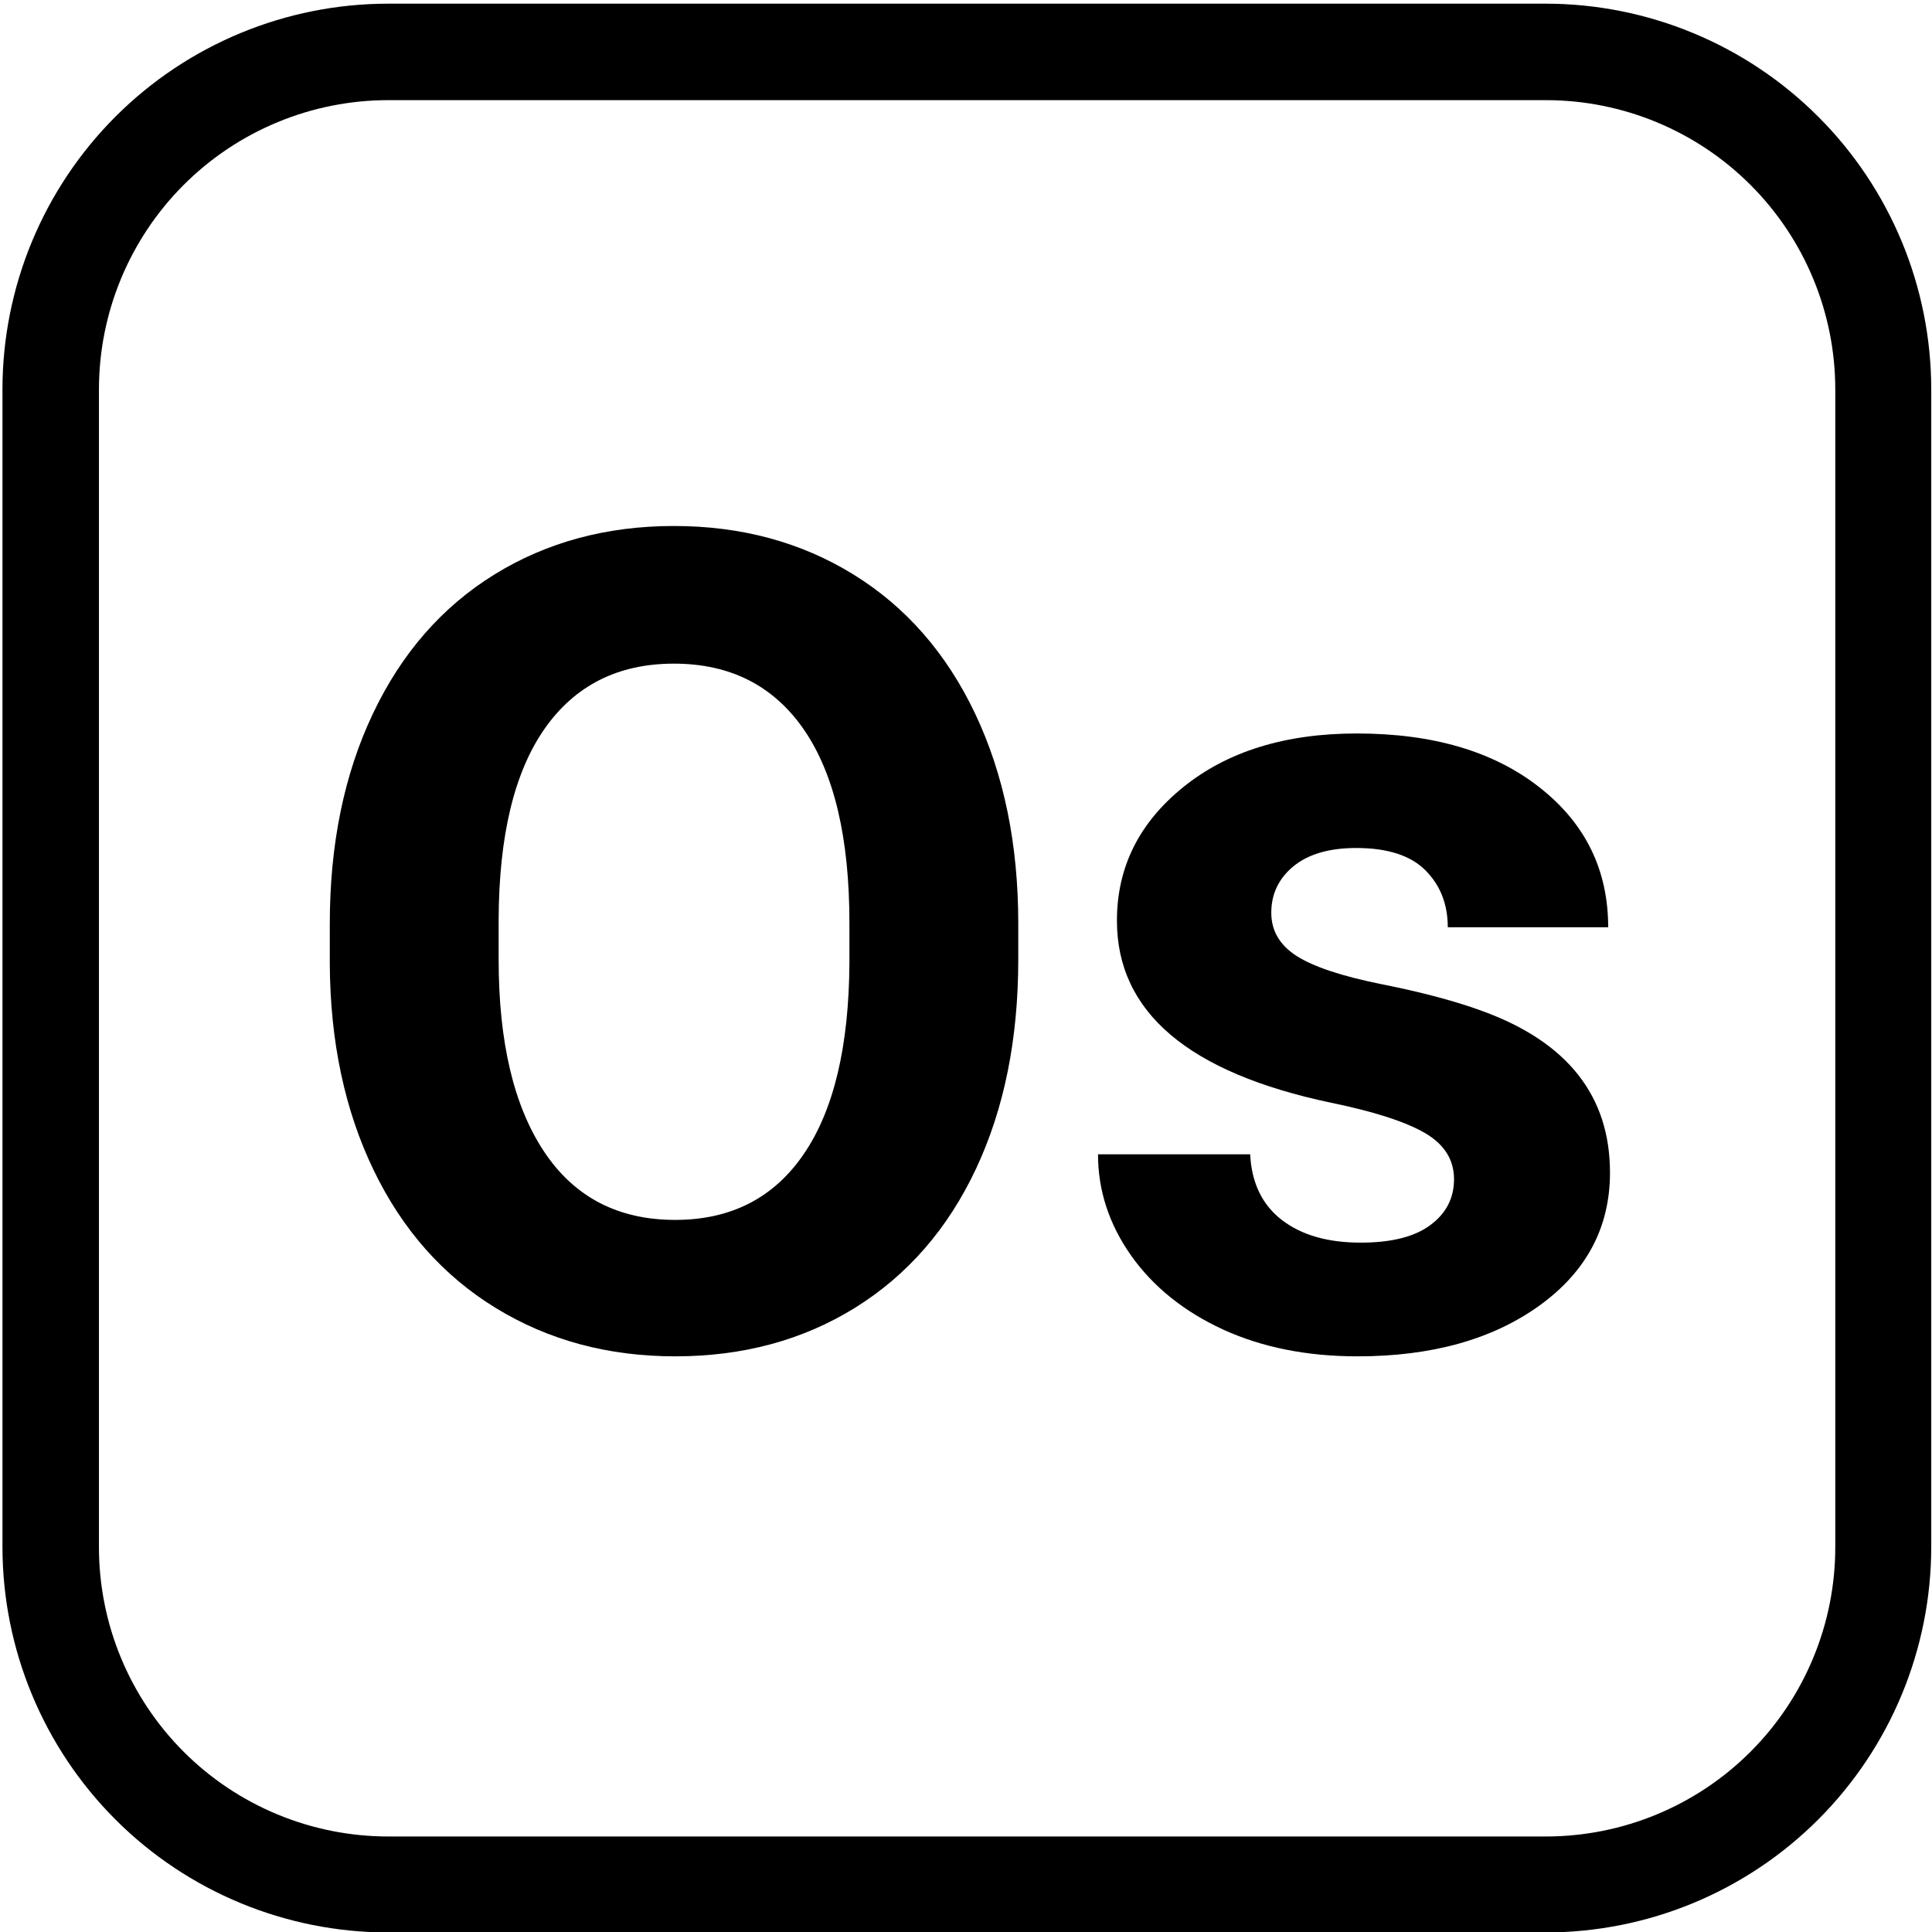 <svg xmlns="http://www.w3.org/2000/svg" xmlns:xlink="http://www.w3.org/1999/xlink" width="50" zoomAndPan="magnify" viewBox="18 3 150 150" height="50" preserveAspectRatio="xMidYMid meet" version="1.0"><defs><g/><clipPath id="0ef680d2b1"><path d="M 18.191 3.285 L 167.945 3.285 L 167.945 153.047 L 18.191 153.047 Z M 18.191 3.285 " clip-rule="nonzero"/></clipPath><clipPath id="2b3e061413"><path d="M 48.141 3.285 L 137.988 3.285 C 145.934 3.285 153.551 6.441 159.168 12.059 C 164.785 17.676 167.941 25.293 167.941 33.238 L 167.941 123.086 C 167.941 131.031 164.785 138.648 159.168 144.266 C 153.551 149.883 145.934 153.035 137.988 153.035 L 48.141 153.035 C 40.199 153.035 32.578 149.883 26.961 144.266 C 21.348 138.648 18.191 131.031 18.191 123.086 L 18.191 33.238 C 18.191 25.293 21.348 17.676 26.961 12.059 C 32.578 6.441 40.199 3.285 48.141 3.285 Z M 48.141 3.285 " clip-rule="nonzero"/></clipPath></defs><g clip-path="url(#0ef680d2b1)"><g clip-path="url(#2b3e061413)"><path stroke-linecap="butt" transform="matrix(0.749, 0, 0, 0.749, 18.191, 3.287)" fill="none" stroke-linejoin="miter" d="M 39.997 -0.002 L 159.985 -0.002 C 170.596 -0.002 180.768 4.213 188.27 11.714 C 195.771 19.216 199.986 29.388 199.986 39.999 L 199.986 159.987 C 199.986 170.597 195.771 180.77 188.27 188.271 C 180.768 195.773 170.596 199.983 159.985 199.983 L 39.997 199.983 C 29.392 199.983 19.214 195.773 11.712 188.271 C 4.216 180.77 0.001 170.597 0.001 159.987 L 0.001 39.999 C 0.001 29.388 4.216 19.216 11.712 11.714 C 19.214 4.213 29.392 -0.002 39.997 -0.002 Z M 39.997 -0.002 " stroke="#000000" stroke-width="20" stroke-opacity="1" stroke-miterlimit="4"/></g></g><g fill="#000000" fill-opacity="1"><g transform="translate(39.902, 107.447)"><g><path d="M 57.156 -29.953 C 57.156 -23.773 56.062 -18.359 53.875 -13.703 C 51.688 -9.047 48.562 -5.453 44.5 -2.922 C 40.438 -0.398 35.773 0.859 30.516 0.859 C 25.316 0.859 20.676 -0.391 16.594 -2.891 C 12.508 -5.391 9.348 -8.957 7.109 -13.594 C 4.867 -18.238 3.734 -23.578 3.703 -29.609 L 3.703 -32.719 C 3.703 -38.895 4.816 -44.332 7.047 -49.031 C 9.273 -53.727 12.422 -57.332 16.484 -59.844 C 20.547 -62.352 25.191 -63.609 30.422 -63.609 C 35.648 -63.609 40.297 -62.352 44.359 -59.844 C 48.43 -57.332 51.582 -53.727 53.812 -49.031 C 56.039 -44.332 57.156 -38.906 57.156 -32.75 Z M 44.047 -32.797 C 44.047 -39.379 42.867 -44.379 40.516 -47.797 C 38.16 -51.211 34.797 -52.922 30.422 -52.922 C 26.086 -52.922 22.738 -51.234 20.375 -47.859 C 18.02 -44.484 16.832 -39.535 16.812 -33.016 L 16.812 -29.953 C 16.812 -23.547 17.988 -18.57 20.344 -15.031 C 22.695 -11.5 26.086 -9.734 30.516 -9.734 C 34.848 -9.734 38.176 -11.438 40.5 -14.844 C 42.832 -18.25 44.016 -23.211 44.047 -29.734 Z M 44.047 -32.797 "/></g></g><g transform="translate(100.843, 107.447)"><g><path d="M 30.047 -12.891 C 30.047 -14.41 29.289 -15.609 27.781 -16.484 C 26.27 -17.359 23.848 -18.141 20.516 -18.828 C 9.422 -21.16 3.875 -25.875 3.875 -32.969 C 3.875 -37.102 5.586 -40.555 9.016 -43.328 C 12.453 -46.109 16.945 -47.5 22.5 -47.5 C 28.414 -47.5 33.145 -46.102 36.688 -43.312 C 40.238 -40.531 42.016 -36.91 42.016 -32.453 L 29.562 -32.453 C 29.562 -34.234 28.988 -35.703 27.844 -36.859 C 26.695 -38.023 24.898 -38.609 22.453 -38.609 C 20.359 -38.609 18.734 -38.133 17.578 -37.188 C 16.43 -36.238 15.859 -35.035 15.859 -33.578 C 15.859 -32.191 16.508 -31.078 17.812 -30.234 C 19.125 -29.391 21.332 -28.656 24.438 -28.031 C 27.539 -27.414 30.156 -26.719 32.281 -25.938 C 38.863 -23.531 42.156 -19.352 42.156 -13.406 C 42.156 -9.156 40.328 -5.711 36.672 -3.078 C 33.023 -0.453 28.316 0.859 22.547 0.859 C 18.629 0.859 15.156 0.164 12.125 -1.219 C 9.094 -2.613 6.711 -4.523 4.984 -6.953 C 3.266 -9.391 2.406 -12.016 2.406 -14.828 L 14.219 -14.828 C 14.332 -12.609 15.148 -10.91 16.672 -9.734 C 18.203 -8.555 20.242 -7.969 22.797 -7.969 C 25.18 -7.969 26.984 -8.422 28.203 -9.328 C 29.43 -10.234 30.047 -11.422 30.047 -12.891 Z M 30.047 -12.891 "/></g></g></g></svg>